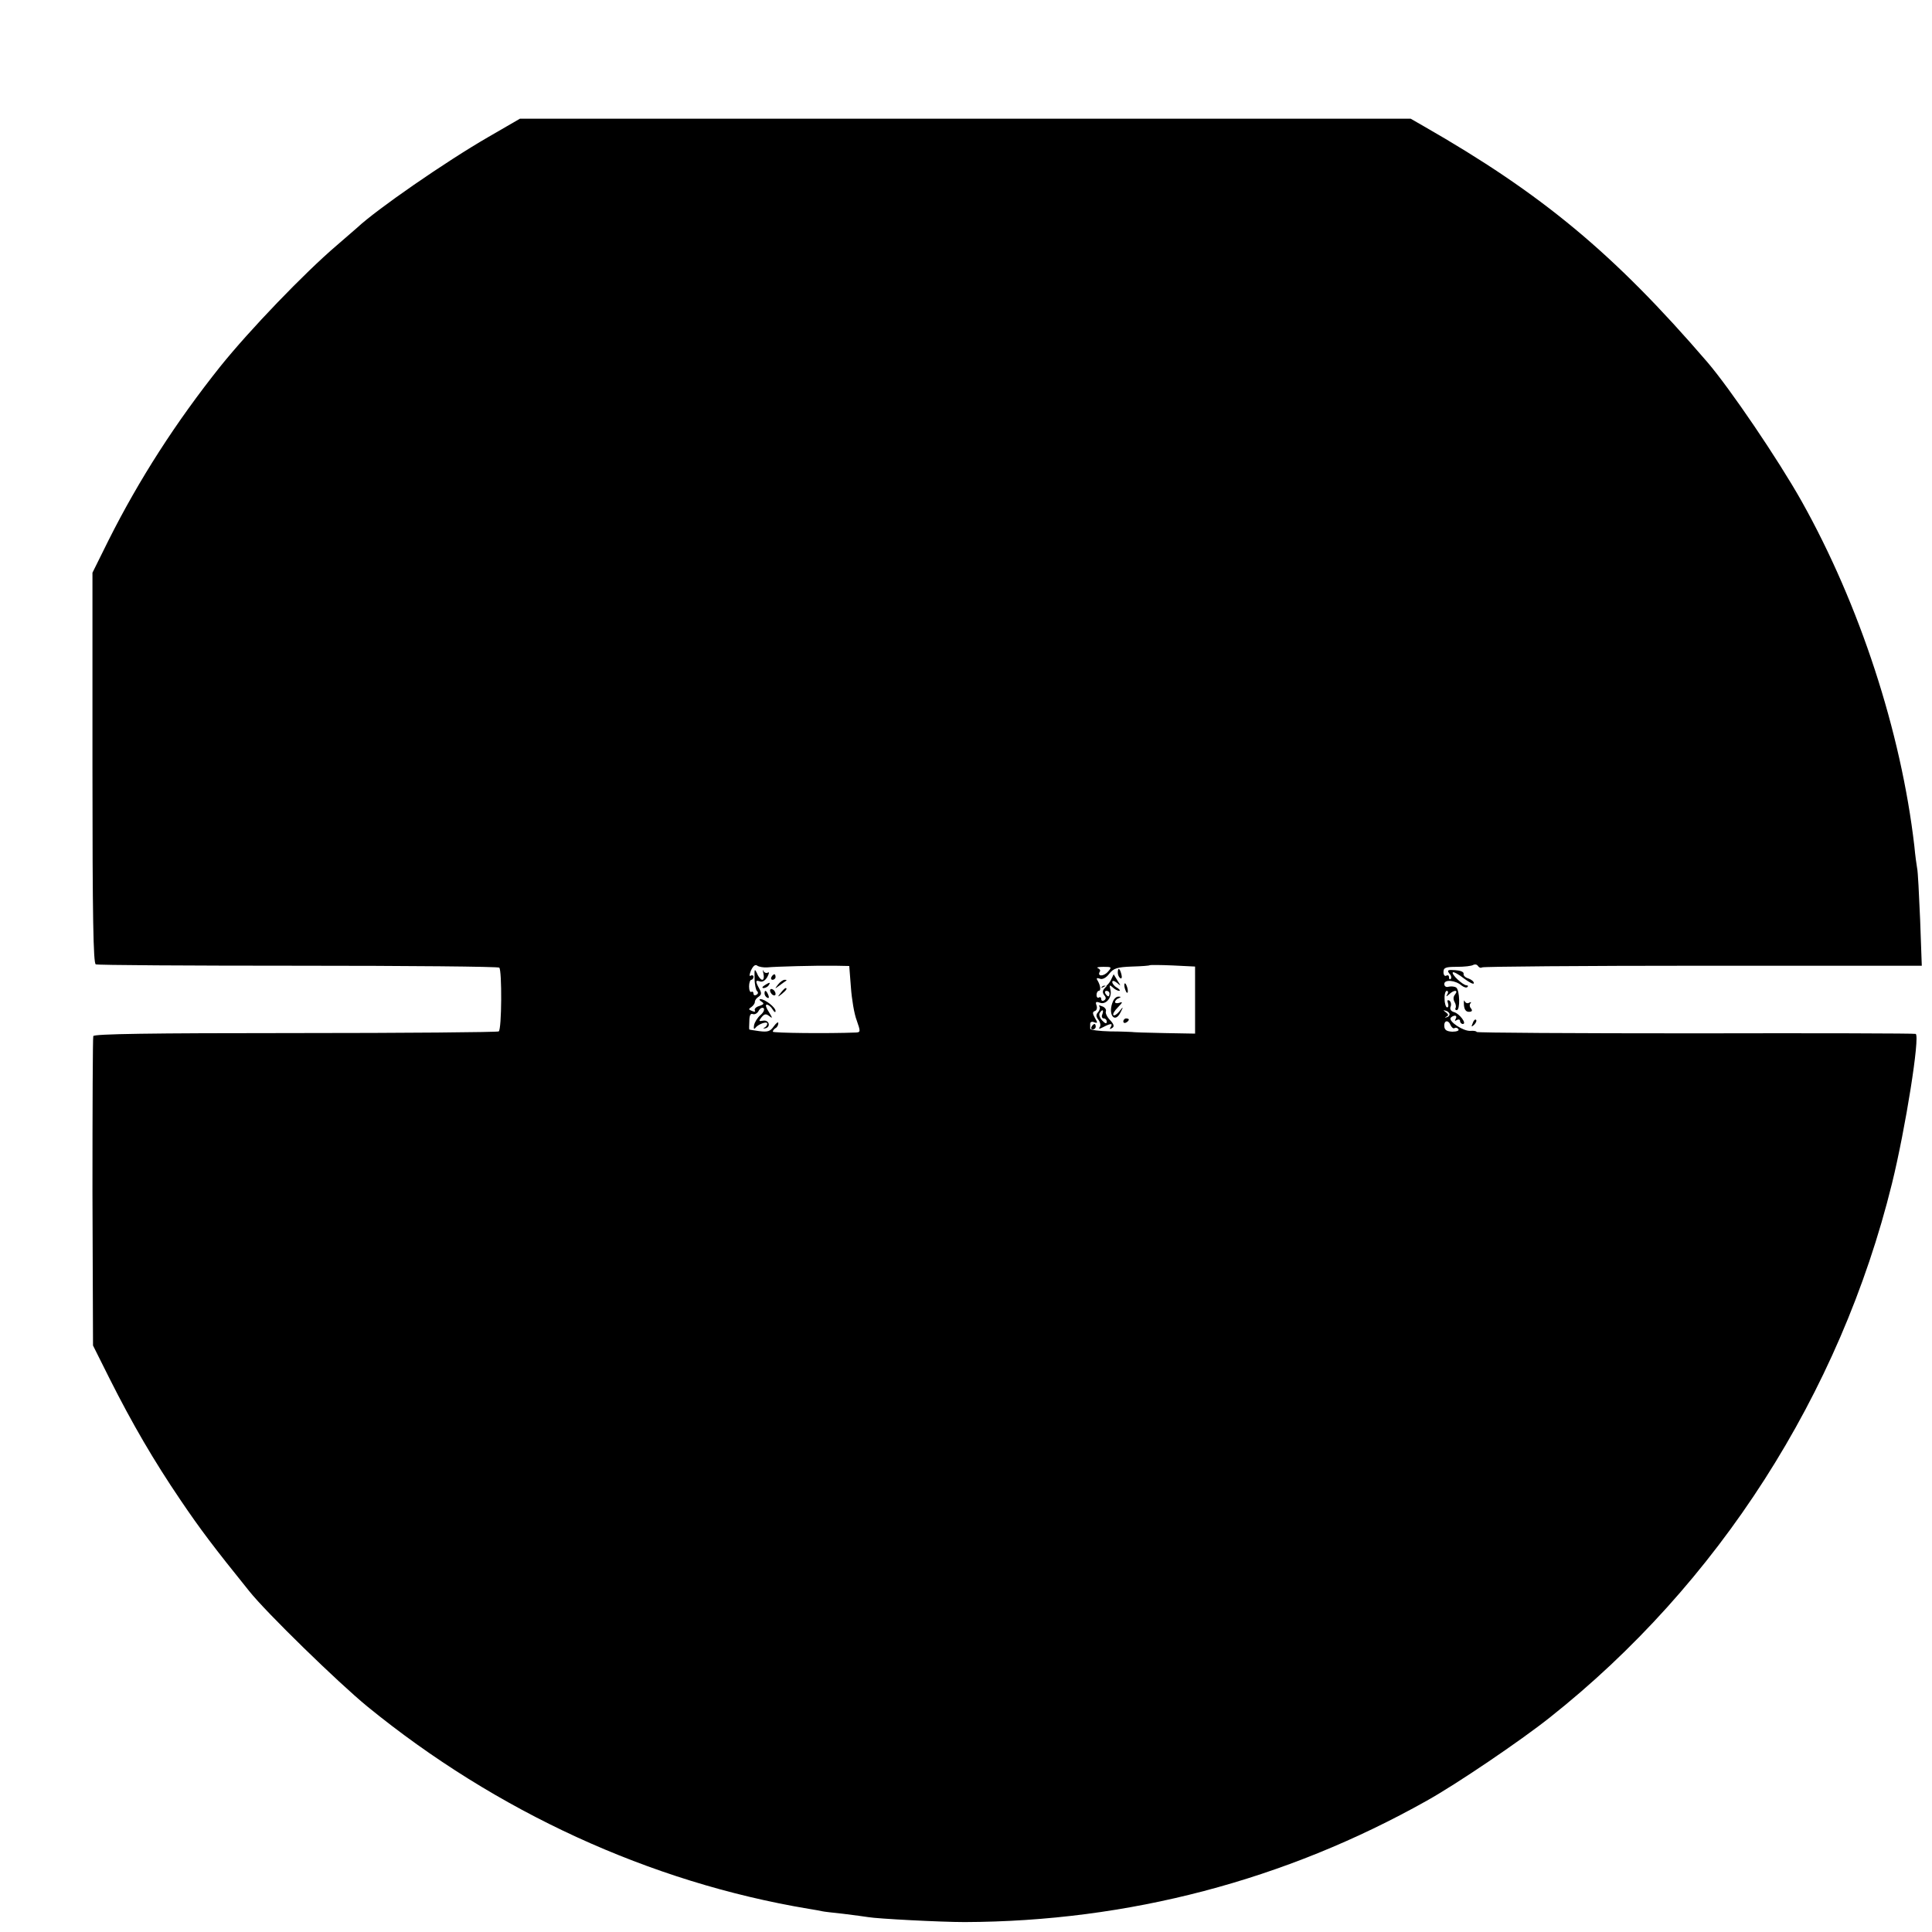 <svg height="700pt" preserveAspectRatio="xMidYMid meet" viewBox="0 0 700 700" width="700pt" xmlns="http://www.w3.org/2000/svg"><g transform="matrix(.1 0 0 -.1 0 700)"><path d="m1770 6504c-156-90-407-264-476-329-6-5-40-35-75-65-116-99-315-306-421-438-161-202-294-409-405-630l-58-117v-707c0-542 3-709 12-712 7-3 337-5 734-5s725-3 728-7c10-10 9-224-2-231-6-3-338-6-738-6-524 0-729-3-731-11-2-6-3-261-3-566l2-555 60-120c82-163 160-297 257-440 71-105 120-170 249-330 62-78 323-332 428-418 467-381 1024-637 1599-733 25-4 47-8 50-9s37-5 75-9c39-5 79-10 90-12 33-6 264-18 350-18 592 2 1161 151 1675 440 106 59 338 216 445 301 610 483 1052 1172 1240 1935 49 199 102 533 86 542-3 2-363 3-799 2-435 0-792 2-792 5s-10 5-22 4c-26-2-80 34-72 47 3 4 10 8 15 8 6 0 7-5 3-12s-3-8 4-4 12 2 12-3c0-6 5-11 10-11 16 0-12 38-32 43-11 3-16 11-12 20 3 8 1 18-5 22-7 3-8 0-5-9s2-16-3-16c-4 0-9 14-9 30-1 17 3 30 8 30s6-6 2-12c-6-10-4-10 7 0 17 16 34 16 21-1-7-8-7-18-2-27 5-8 6-18 4-22-3-4-1-8 4-8 13 0 11 73-2 82-6 4-18 5-27 3-9-3-16 1-16 10 0 17 40 14 63-6 8-6 17-9 21-5 3 3 2 6-3 6-14 0-57 41-50 47 2 3 21-7 40-22 20-15 36-23 36-17s-9 13-20 17c-11 3-19 11-17 17 1 7-13 12-31 13-26 2-30 0-21-12 7-7 9-16 5-20-3-3-6-1-6 6s-4 9-10 6c-5-3-10 2-10 13 0 16 7 19 49 19 27 0 53 3 59 7 6 3 13 2 17-4s10-8 15-5 365 6 801 6h792l-6 167c-4 92-8 176-11 187-2 11-7 47-10 80-48 414-198 874-409 1250-85 151-258 406-341 503-339 394-600 610-1028 855l-47 27h-1613-1614zm1010-3009c30 3 174 7 246 6l51-1 6-77c3-43 12-97 21-120 14-40 14-43-2-44-100-4-302-2-302 3 0 4 5 10 10 13 6 3 10 11 10 18 0 6-7 1-16-11-13-19-22-22-53-18-20 3-36 5-36 6-1 0-1 14 0 30 0 20 4 29 12 26 7-3 17 2 22 12 5 9 13 13 18 9 4-5-1-16-12-25-11-10-21-26-23-37-2-12 0-16 5-9 11 14 43 25 43 15 0-5-5-12-10-14-6-3-5-4 2-3 22 4 15 31-6 28-17-3-18-2-7 12 11 13 16 14 29 4 12-10 11-6-2 15-10 15-14 27-8 27s16-8 21-17c6-10 11-13 11-6 0 13-38 43-55 43-5 0-4-4 4-9 11-7 9-10-8-16-12-3-19-11-16-16s-1-6-10-2c-13 5-14 7-3 14 7 5 13 13 13 19s6 14 14 19c10 7 11 13 2 29-15 27-14 32 3 26 9-3 19 4 26 16 7 13 8 20 2 16-6-3-13 0-16 6-3 7-3 3 0-9 3-13 1-23-4-23s-14 10-19 23c-9 19-10 17-9-18 0-22 5-43 9-46 5-4 4-10-2-13-6-4-11-2-11 4s-4 9-8 6c-4-2-8 6-8 20 0 13 4 24 8 24s8 5 8 11c0 5-5 7-10 4-6-4-5 4 1 19 8 17 16 23 23 17 6-4 22-7 36-6zm1550-118v-122l-112 2c-62 1-115 3-118 4-3 0-38 2-77 2-40 1-73 5-73 10v18c0 6 7 9 15 5 12-4 13-2 2 16-9 16-9 22 0 25 7 2 9 12 6 20-5 13-2 15 12 10 22-9 46 20 38 48-4 16-3 18 8 8 7-7 18-13 24-13 5 0 2 5-7 11-10 5-18 15-18 21s7 5 17-3c15-13 15-12 2 8l-14 23-11-23c-7-12-15-20-19-19-4 2-10 0-13-4-4-4 0-4 8 1 12 6 13 5 3-5-9-9-9-17-2-26 7-8 7-14-1-19-5-3-10-1-10 5s-4 9-8 6c-5-3-9 1-9 9s4 15 8 15c9 0 6 20-4 37-6 9-3 11 8 7 9-4 23 3 34 18 16 20 29 24 82 26 34 1 64 3 65 5 1 1 39 1 83-1l81-4zm-316 102c-16-18-40-17-29 1 3 4-1 10-7 12-7 3 2 5 20 5 30 0 31-1 16-18zm6-79c0-5-2-10-4-10-3 0-8 5-11 10-3 6-1 10 4 10 6 0 11-4 11-10zm1232-75c0-5-5-10-11-11-8-2-7-1 0 3 8 4 7 8-2 15-11 8-11 9-1 6 8-2 14-8 14-13zm4-40c4-8 10-13 14-10 5 3 11 1 14-4 4-5-6-9-22-9-20 1-28 6-29 19-2 23 15 25 23 4z"/><path d="m2795 3460c-3-5-1-10 4-10 6 0 11 5 11 10 0 6-2 10-4 10-3 0-8-4-11-10z"/><path d="m2819 3433c-13-17-13-17 6-3 11 8 22 16 24 17 2 2 0 3-6 3s-17-8-24-17z"/><path d="m2770 3430c-9-6-10-10-3-10 6 0 15 5 18 10 8 12 4 12-15 0z"/><path d="m2790 3411c0-5 5-13 10-16 6-3 10-2 10 4 0 5-4 13-10 16-5 3-10 2-10-4z"/><path d="m2829 3403c-13-16-12-17 4-4s21 21 13 21c-2 0-10-8-17-17z"/><path d="m2770 3401c0-6 4-13 10-16s7 1 4 9c-7 18-14 21-14 7z"/><path d="m4050 3476c0-8 4-17 9-20 5-4 7 3 4 14-6 23-13 26-13 6z"/><path d="m4074 3426c1-8 5-18 8-22 4-3 5 1 4 10-1 8-5 18-8 22-4 3-5-1-4-10z"/><path d="m4033 3373c-21-46 5-85 27-41 11 22 10 22-4 4-9-11-18-17-22-14-3 4 4 16 17 29 16 16 18 21 6 16-9-3-17-2-17 2 0 5 6 12 13 14 9 4 9 6 0 6-7 1-16-7-20-16z"/><path d="m3983 3354c4-4 2-13-4-21-9-9-8-17 1-28 6-8 9-19 5-26-6-8-2-8 13 0 27 14 35 14 26-1-5-7-3-8 5-3 9 5 8 13-7 29-11 11-18 26-15 32 2 6-4 15-14 18-9 4-14 4-10 0zm11-29c-4-8-1-15 5-15s11-5 11-12c0-8-6-7-16 4-9 9-13 21-10 27 10 16 16 13 10-4z"/><path d="m4070 3299c0-5 5-7 10-4 6 3 10 8 10 11 0 2-4 4-10 4-5 0-10-5-10-11z"/><path d="m3955 3280c-3-5-1-10 4-10 6 0 11 5 11 10 0 6-2 10-4 10-3 0-8-4-11-10z"/><path d="m5304 3360c1-17 7-26 18-26s14 4 8 12c-6 6-6 15-2 19 4 5 2 5-5 2-6-4-13-1-16 5-2 7-4 2-3-12z"/><path d="m5336 3293c-6-14-5-15 5-6 7 7 10 15 7 18s-9-2-12-12z"/></g></svg>